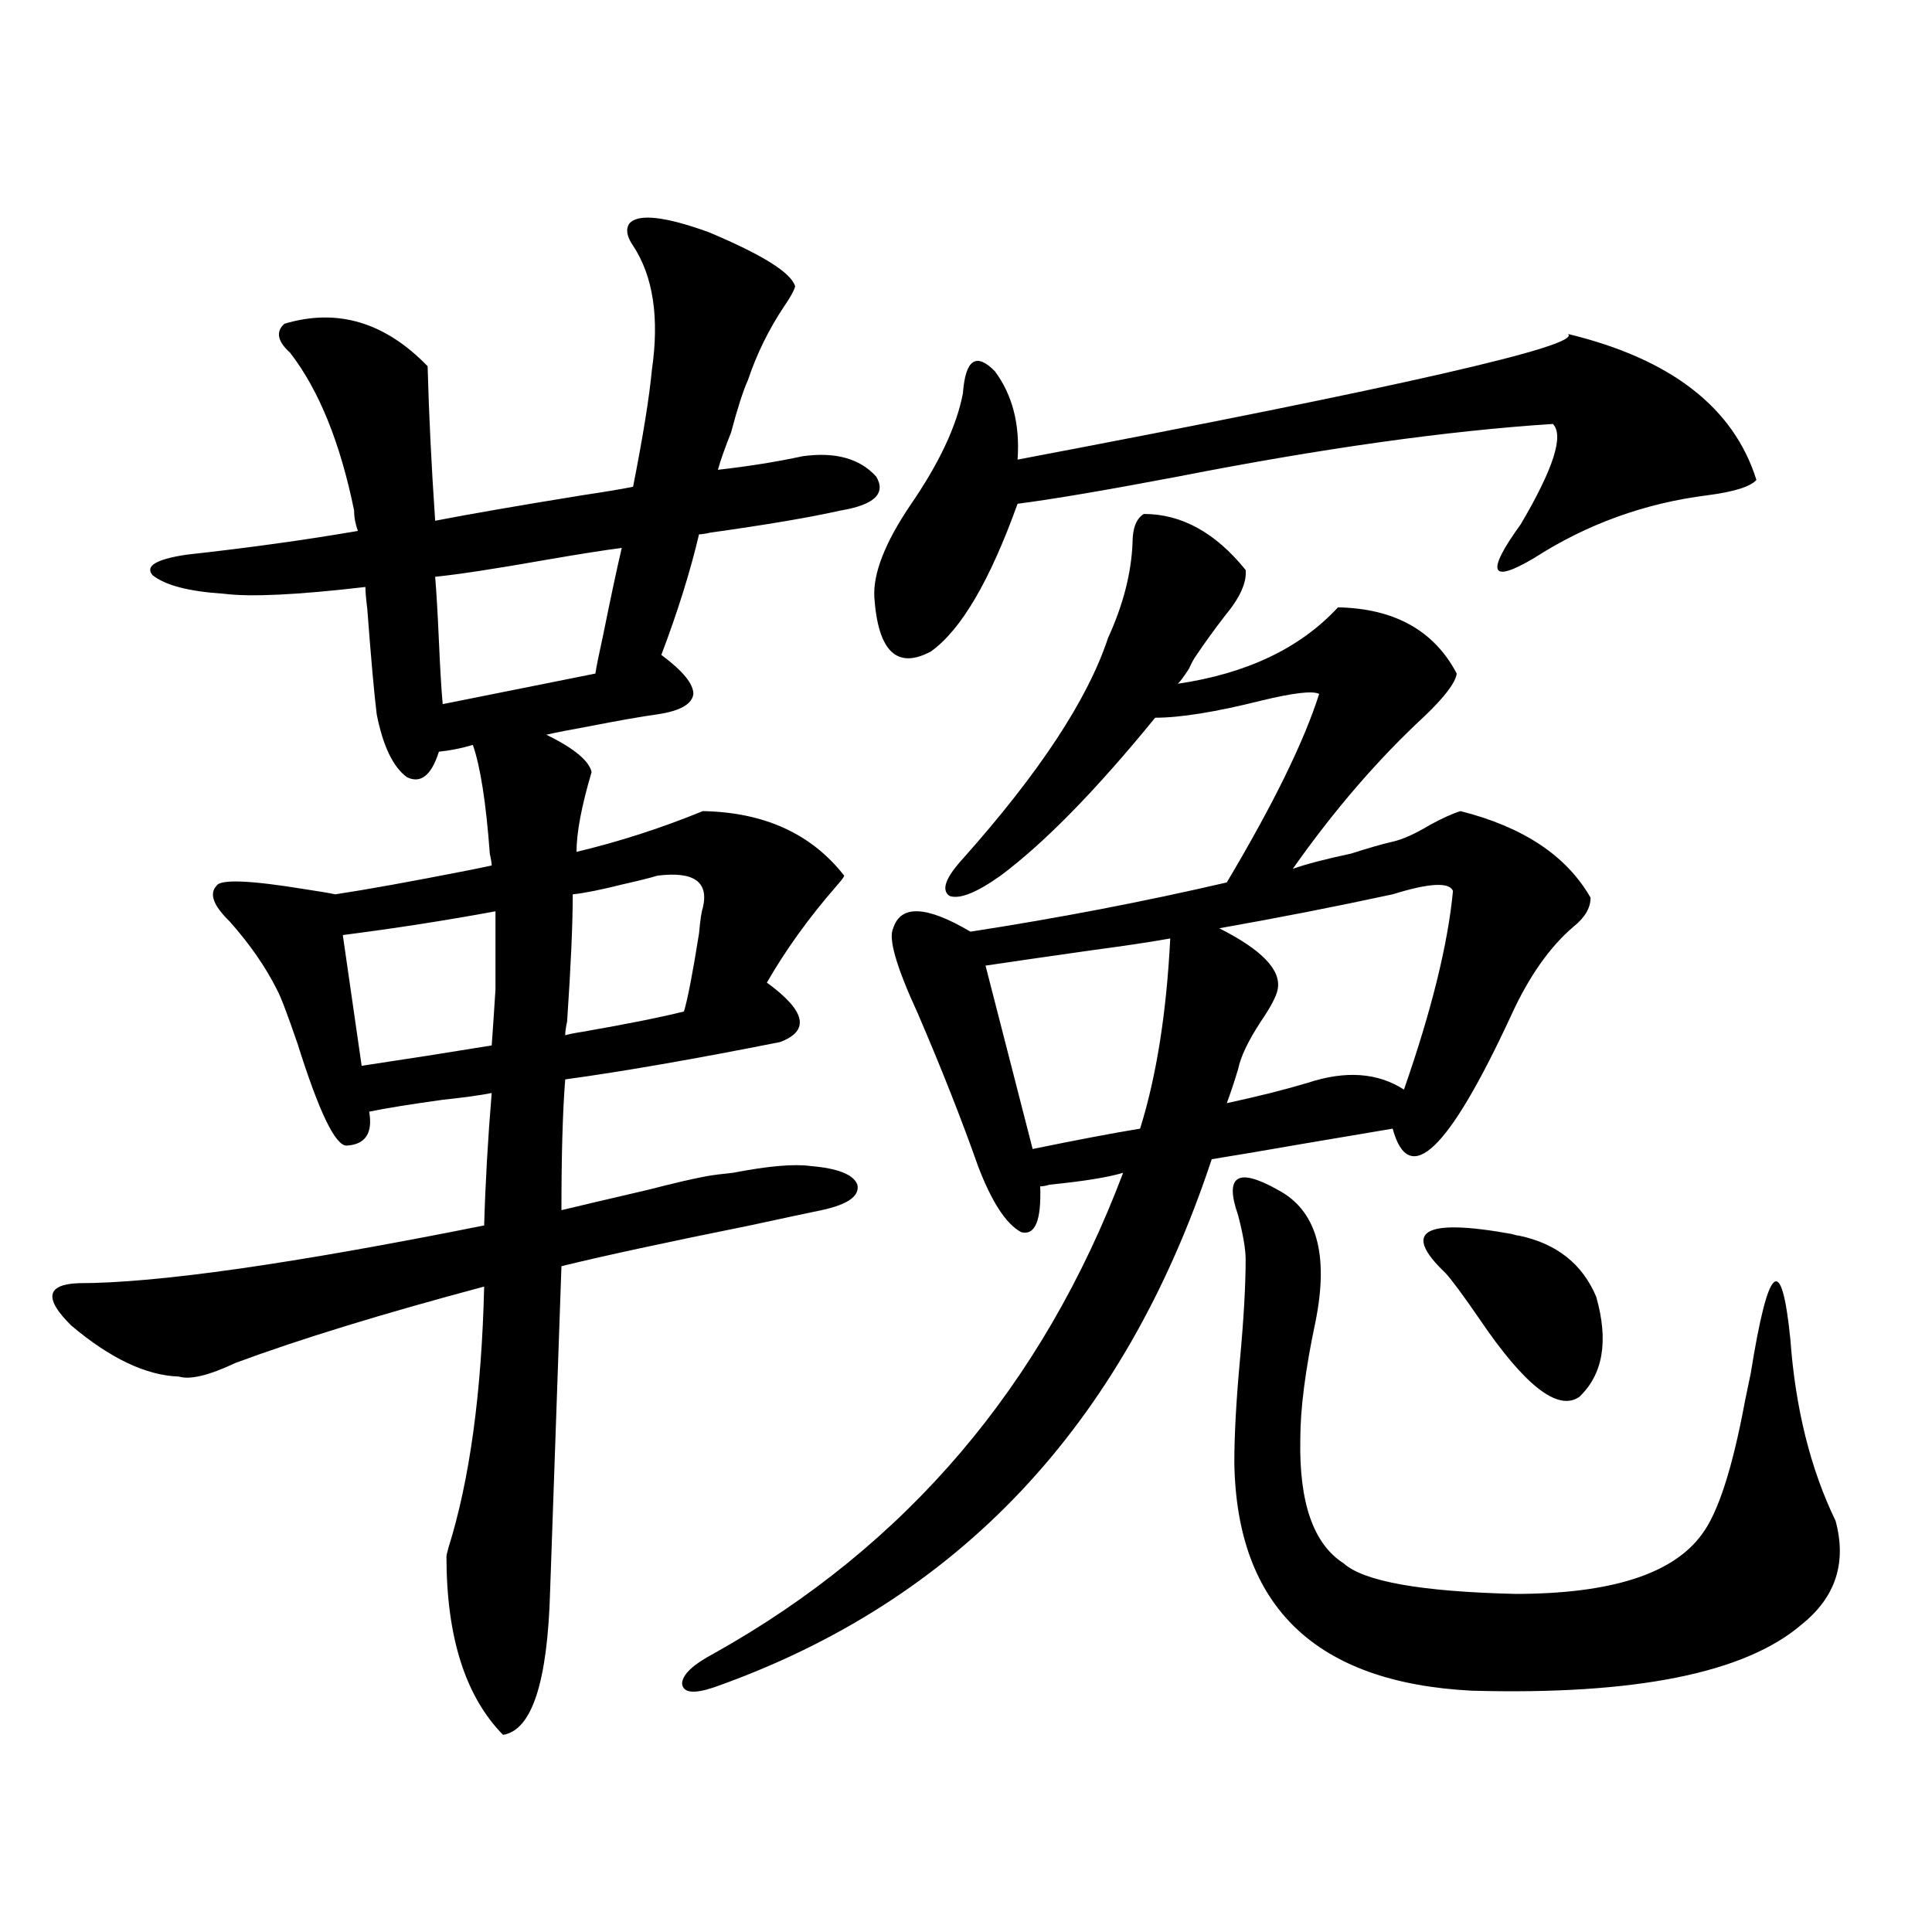 <?xml version="1.0" encoding="utf-8"?>
<!-- Generator: Adobe Illustrator 16.0.0, SVG Export Plug-In . SVG Version: 6.00 Build 0)  -->
<!DOCTYPE svg PUBLIC "-//W3C//DTD SVG 1.1//EN" "http://www.w3.org/Graphics/SVG/1.1/DTD/svg11.dtd">
<svg version="1.1" id="图层_1" xmlns="http://www.w3.org/2000/svg" xmlns:xlink="http://www.w3.org/1999/xlink" x="0px" y="0px"
	 width="1000px" height="1000px" viewBox="0 0 1000 1000" enable-background="new 0 0 1000 1000" xml:space="preserve">
<path d="M115.973,307.328c-18.216-1.167-30.578-4.395-37.072-9.668c-3.902-4.683,1.951-8.198,17.561-10.547
	c31.859-3.516,61.462-7.607,88.778-12.305c-1.311-3.516-1.951-7.031-1.951-10.547c-7.164-35.156-18.216-62.402-33.17-81.738
	c-6.509-5.85-7.484-10.835-2.927-14.941c27.316-8.198,52.026-0.879,74.145,21.973c0.641,24.609,1.951,51.279,3.902,79.98
	c18.201-3.516,43.566-7.91,76.096-13.184c11.707-1.758,20.487-3.213,26.341-4.395c5.198-26.367,8.445-46.582,9.756-60.645
	c3.902-26.943,0.641-48.34-9.756-64.16c-3.262-4.683-3.902-8.486-1.951-11.426c4.543-5.273,18.201-3.804,40.975,4.395
	c27.957,11.729,42.926,21.094,44.877,28.125c-0.655,2.349-2.606,5.864-5.854,10.547c-7.805,11.729-13.993,24.321-18.536,37.793
	c-2.606,5.864-5.533,14.941-8.78,27.246c-3.262,8.213-5.533,14.653-6.829,19.336c15.609-1.758,30.243-4.092,43.901-7.031
	c16.905-2.334,29.588,1.182,38.048,10.547c5.198,8.789-0.976,14.653-18.536,17.578c-15.609,3.516-38.048,7.334-67.315,11.426
	c-2.606,0.591-4.558,0.879-5.854,0.879c-4.558,19.336-11.066,40.142-19.512,62.402c11.052,8.213,16.585,14.941,16.585,20.215
	c-0.655,5.273-6.829,8.789-18.536,10.547c-8.46,1.182-20.167,3.228-35.121,6.152c-9.756,1.758-17.24,3.228-22.438,4.395
	c14.299,7.031,22.104,13.486,23.414,19.336c-5.213,17.578-7.805,31.353-7.805,41.309c22.104-5.273,43.901-12.305,65.364-21.094
	c31.859,0.591,56.249,11.729,73.169,33.398c0,0.591-1.311,2.349-3.902,5.273c-14.313,16.411-26.341,33.11-36.097,50.098
	c20.152,14.653,22.438,24.912,6.829,30.762c-44.236,8.789-81.309,15.244-111.217,19.336c-1.311,16.411-1.951,38.975-1.951,67.676
	c9.756-2.334,24.71-5.85,44.877-10.547c13.658-3.516,23.734-5.85,30.243-7.031c3.247-0.576,7.805-1.167,13.658-1.758
	c18.201-3.516,31.539-4.683,39.999-3.516c14.299,1.182,22.438,4.395,24.39,9.668c1.296,5.864-4.878,10.259-18.536,13.184
	c-8.46,1.758-20.822,4.395-37.072,7.91c-43.581,8.789-76.096,15.82-97.559,21.094c-1.951,56.841-3.902,112.803-5.854,167.871
	c-1.311,47.461-9.436,72.359-24.39,74.707c-19.512-19.926-29.268-50.688-29.268-92.285c0-0.576,0.32-2.046,0.976-4.395
	c11.052-35.156,17.226-80.269,18.536-135.352c-52.682,14.063-95.607,27.246-128.777,39.551c-13.658,6.455-23.414,8.789-29.268,7.031
	c-16.92-0.576-35.456-9.365-55.608-26.367c-14.313-14.063-13.018-21.382,3.902-21.973c40.319,0,110.241-9.956,209.751-29.883
	c0.641-22.261,1.951-45.112,3.902-68.555c-5.854,1.182-14.313,2.349-25.365,3.516c-16.92,2.349-29.603,4.395-38.048,6.152
	c1.951,11.138-1.951,17.002-11.707,17.578c-5.854,0-14.313-17.578-25.365-52.734c-5.213-15.229-8.78-24.609-10.731-28.125
	c-5.854-11.714-13.993-23.428-24.39-35.156c-8.46-8.198-10.731-14.351-6.829-18.457c1.951-3.516,17.226-2.925,45.853,1.758
	c7.805,1.182,13.003,2.061,15.609,2.637c15.609-2.334,38.368-6.44,68.291-12.305c5.854-1.167,10.076-2.046,12.683-2.637
	c0-1.167-0.335-3.213-0.976-6.152c-1.951-26.367-4.878-45.112-8.78-56.25c-5.854,1.758-11.707,2.939-17.561,3.516
	c-3.902,12.305-9.436,16.699-16.585,13.184c-7.164-5.273-12.362-16.108-15.609-32.52c-1.311-10.547-2.927-28.701-4.878-54.492
	c-0.655-5.273-0.976-9.077-0.976-11.426C154.021,307.919,129.631,309.086,115.973,307.328z M187.19,551.664
	c23.414-3.516,45.853-7.031,67.315-10.547c0.641-8.789,1.296-18.457,1.951-29.004c0-9.365,0-22.852,0-40.43
	c-25.365,4.697-51.706,8.789-79.022,12.305L187.19,551.664z M308.163,348.637c0.641-4.092,1.951-10.547,3.902-19.336
	c3.902-19.336,7.149-34.565,9.756-45.703c-9.115,1.182-22.118,3.228-39.023,6.152c-26.676,4.697-45.853,7.622-57.56,8.789
	c0.641,7.622,1.296,18.76,1.951,33.398c0.641,14.653,1.296,25.488,1.951,32.52L308.163,348.637z M363.771,469.926
	c3.247-13.472-4.558-19.033-23.414-16.699c-3.902,1.182-9.756,2.637-17.561,4.395c-11.707,2.939-20.487,4.697-26.341,5.273
	c0,15.244-0.976,37.217-2.927,65.918c-0.655,2.939-0.976,5.273-0.976,7.031c1.951-0.576,4.878-1.167,8.78-1.758
	c23.414-4.092,40.975-7.607,52.682-10.547c1.951-6.44,4.543-19.912,7.805-40.43C362.461,476.078,363.116,471.684,363.771,469.926z
	 M462.306,480.473c3.902-12.305,17.226-11.714,39.999,1.758c45.518-7.031,89.754-15.518,132.68-25.488
	c24.055-40.43,39.999-72.949,47.804-97.559c-3.262-1.758-13.338-0.576-30.243,3.516c-23.414,5.864-41.63,8.789-54.633,8.789
	c-30.578,37.505-57.239,64.751-79.998,81.738c-12.362,8.789-21.143,12.305-26.341,10.547c-4.558-2.925-2.286-9.365,6.829-19.336
	c39.664-44.521,64.709-82.617,75.12-114.258c7.805-16.987,12.027-33.398,12.683-49.219c0-7.607,1.951-12.593,5.854-14.941
	c19.512,0,37.072,9.668,52.682,29.004c0.641,6.455-2.927,14.365-10.731,23.73c-5.854,7.622-10.731,14.365-14.634,20.215
	c-1.311,1.758-2.606,4.106-3.902,7.031c-2.606,4.106-4.558,6.743-5.854,7.91c35.762-5.273,63.413-18.457,82.925-39.551
	c29.268,0.591,49.755,12.017,61.462,34.277c-0.655,4.697-6.188,12.017-16.585,21.973c-24.069,22.275-46.828,48.643-68.291,79.102
	c6.494-2.334,16.585-4.971,30.243-7.91c9.101-2.925,16.25-4.971,21.463-6.152c5.198-1.167,11.707-4.092,19.512-8.789
	c6.494-3.516,11.707-5.85,15.609-7.031c32.515,8.213,54.953,23.154,67.315,44.824c0,5.273-2.927,10.259-8.78,14.941
	c-12.362,10.547-23.094,25.791-32.194,45.703c-32.529,70.313-53.017,89.951-61.462,58.887c-10.411,1.758-26.021,4.395-46.828,7.91
	c-20.167,3.516-35.776,6.152-46.828,7.91c-45.532,137.7-131.384,228.805-257.555,273.34c-10.411,3.516-15.944,2.926-16.585-1.758
	c0-4.696,5.519-9.97,16.585-15.82c99.51-55.659,170.072-138.564,211.702-248.73c-7.805,2.349-20.487,4.395-38.048,6.152
	c-1.951,0.591-3.582,0.879-4.878,0.879c0.641,17.578-2.606,25.488-9.756,23.73c-7.805-4.092-15.289-15.518-22.438-34.277
	c-8.46-24.019-18.871-50.386-31.219-79.102C463.922,500.399,459.699,485.746,462.306,480.473z M526.694,237.895
	c197.709-37.49,292.676-59.175,284.871-65.039c53.322,12.896,85.852,38.096,97.559,75.586c-3.262,3.516-11.707,6.152-25.365,7.91
	c-32.529,4.106-62.438,14.941-89.754,32.52c-22.773,13.486-25.045,7.622-6.829-17.578c16.905-28.701,22.438-45.991,16.585-51.855
	c-54.633,3.516-119.356,12.607-194.142,27.246c-37.072,7.031-64.724,11.729-82.925,14.063
	c-14.313,39.854-29.268,65.342-44.877,76.465c-17.561,9.38-27.316,0-29.268-28.125c-0.655-12.305,5.519-28.125,18.536-47.461
	c14.954-21.67,24.055-41.006,27.316-58.008c1.296-17.578,6.829-21.382,16.585-11.426C524.088,204.496,527.99,219.74,526.694,237.895
	z M534.499,594.73c22.759-4.683,41.295-8.198,55.608-10.547c8.445-26.943,13.658-59.766,15.609-98.438
	c-9.756,1.758-23.414,3.818-40.975,6.152c-24.725,3.516-42.926,6.152-54.633,7.91L534.499,594.73z M661.325,512.113
	c-0.655,3.516-3.582,9.092-8.78,16.699c-6.509,9.971-10.411,18.169-11.707,24.609c-1.951,6.455-3.902,12.305-5.854,17.578
	c16.25-3.516,30.243-7.031,41.95-10.547c19.512-6.44,36.097-5.273,49.755,3.516c14.299-41.006,22.759-75.283,25.365-102.832
	c-1.951-4.683-12.362-4.092-31.219,1.758c-29.923,6.455-59.846,12.305-89.754,17.578
	C653.186,491.61,663.276,502.157,661.325,512.113z M644.74,651.859c0-5.273-1.311-12.881-3.902-22.852
	c-7.164-20.503-0.335-24.897,20.487-13.184c20.152,10.547,26.661,33.398,19.512,68.555c-5.213,24.609-7.805,44.824-7.805,60.645
	c-0.655,32.822,6.829,54.204,22.438,64.16c10.396,9.38,39.999,14.653,88.778,15.82c49.42,0,81.614-10.244,96.583-30.762
	c8.445-11.123,15.93-34.277,22.438-69.434c0.641-2.925,1.616-7.607,2.927-14.063c9.101-56.826,15.93-62.69,20.487-17.578
	c2.592,35.747,10.396,67.1,23.414,94.043c5.854,21.685,0,39.551-17.561,53.613c-29.268,25.187-86.187,36.612-170.728,34.277
	c-80.653-4.105-121.628-43.368-122.924-117.773c0-14.639,0.976-32.52,2.927-53.613S644.74,665.346,644.74,651.859z M748.152,658.891
	c-22.773-21.67-11.387-28.413,34.146-20.215c1.951,0.591,3.247,0.879,3.902,0.879c19.512,4.106,32.835,14.653,39.999,31.641
	c6.494,22.852,3.567,40.142-8.78,51.855c-11.066,7.622-28.292-5.85-51.706-40.43C757.253,670.316,751.399,662.406,748.152,658.891z"
	/>
</svg>
